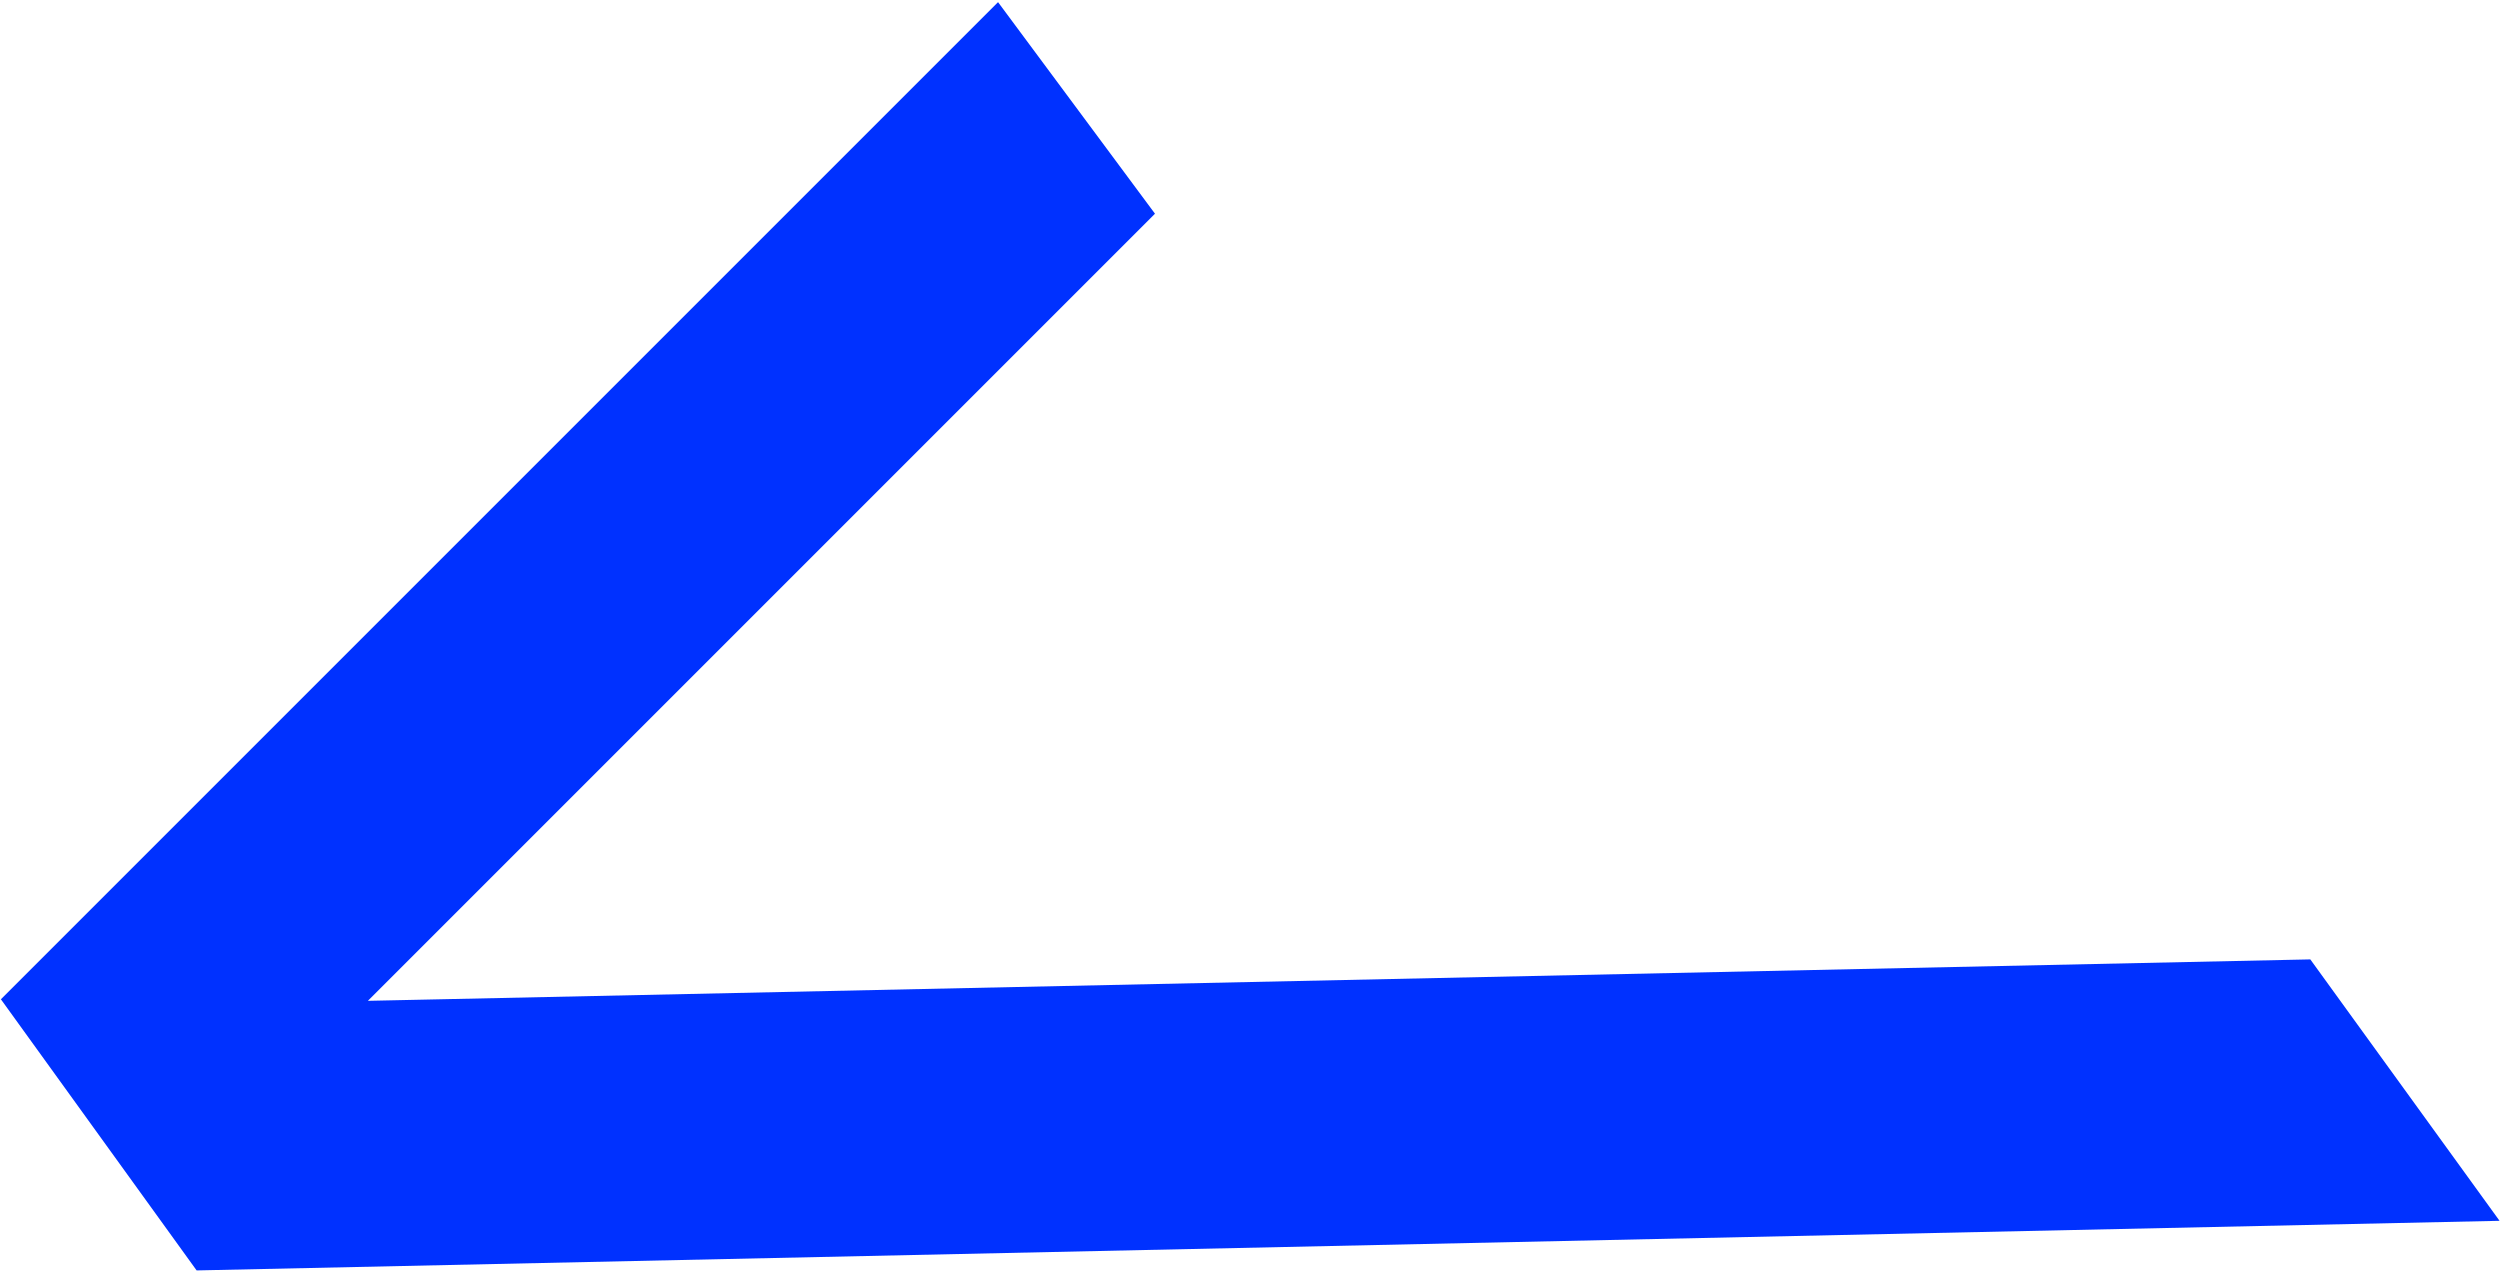 <svg xmlns="http://www.w3.org/2000/svg" width="412" height="210" fill="none" xmlns:v="https://vecta.io/nano"><path d="M411.927 201.189l-31.188-43.082-320.113 6.828L190.341 35.219 164.478.354.15 164.682l32.253 44.684 379.524-8.177z" fill="#0031ff"/></svg>